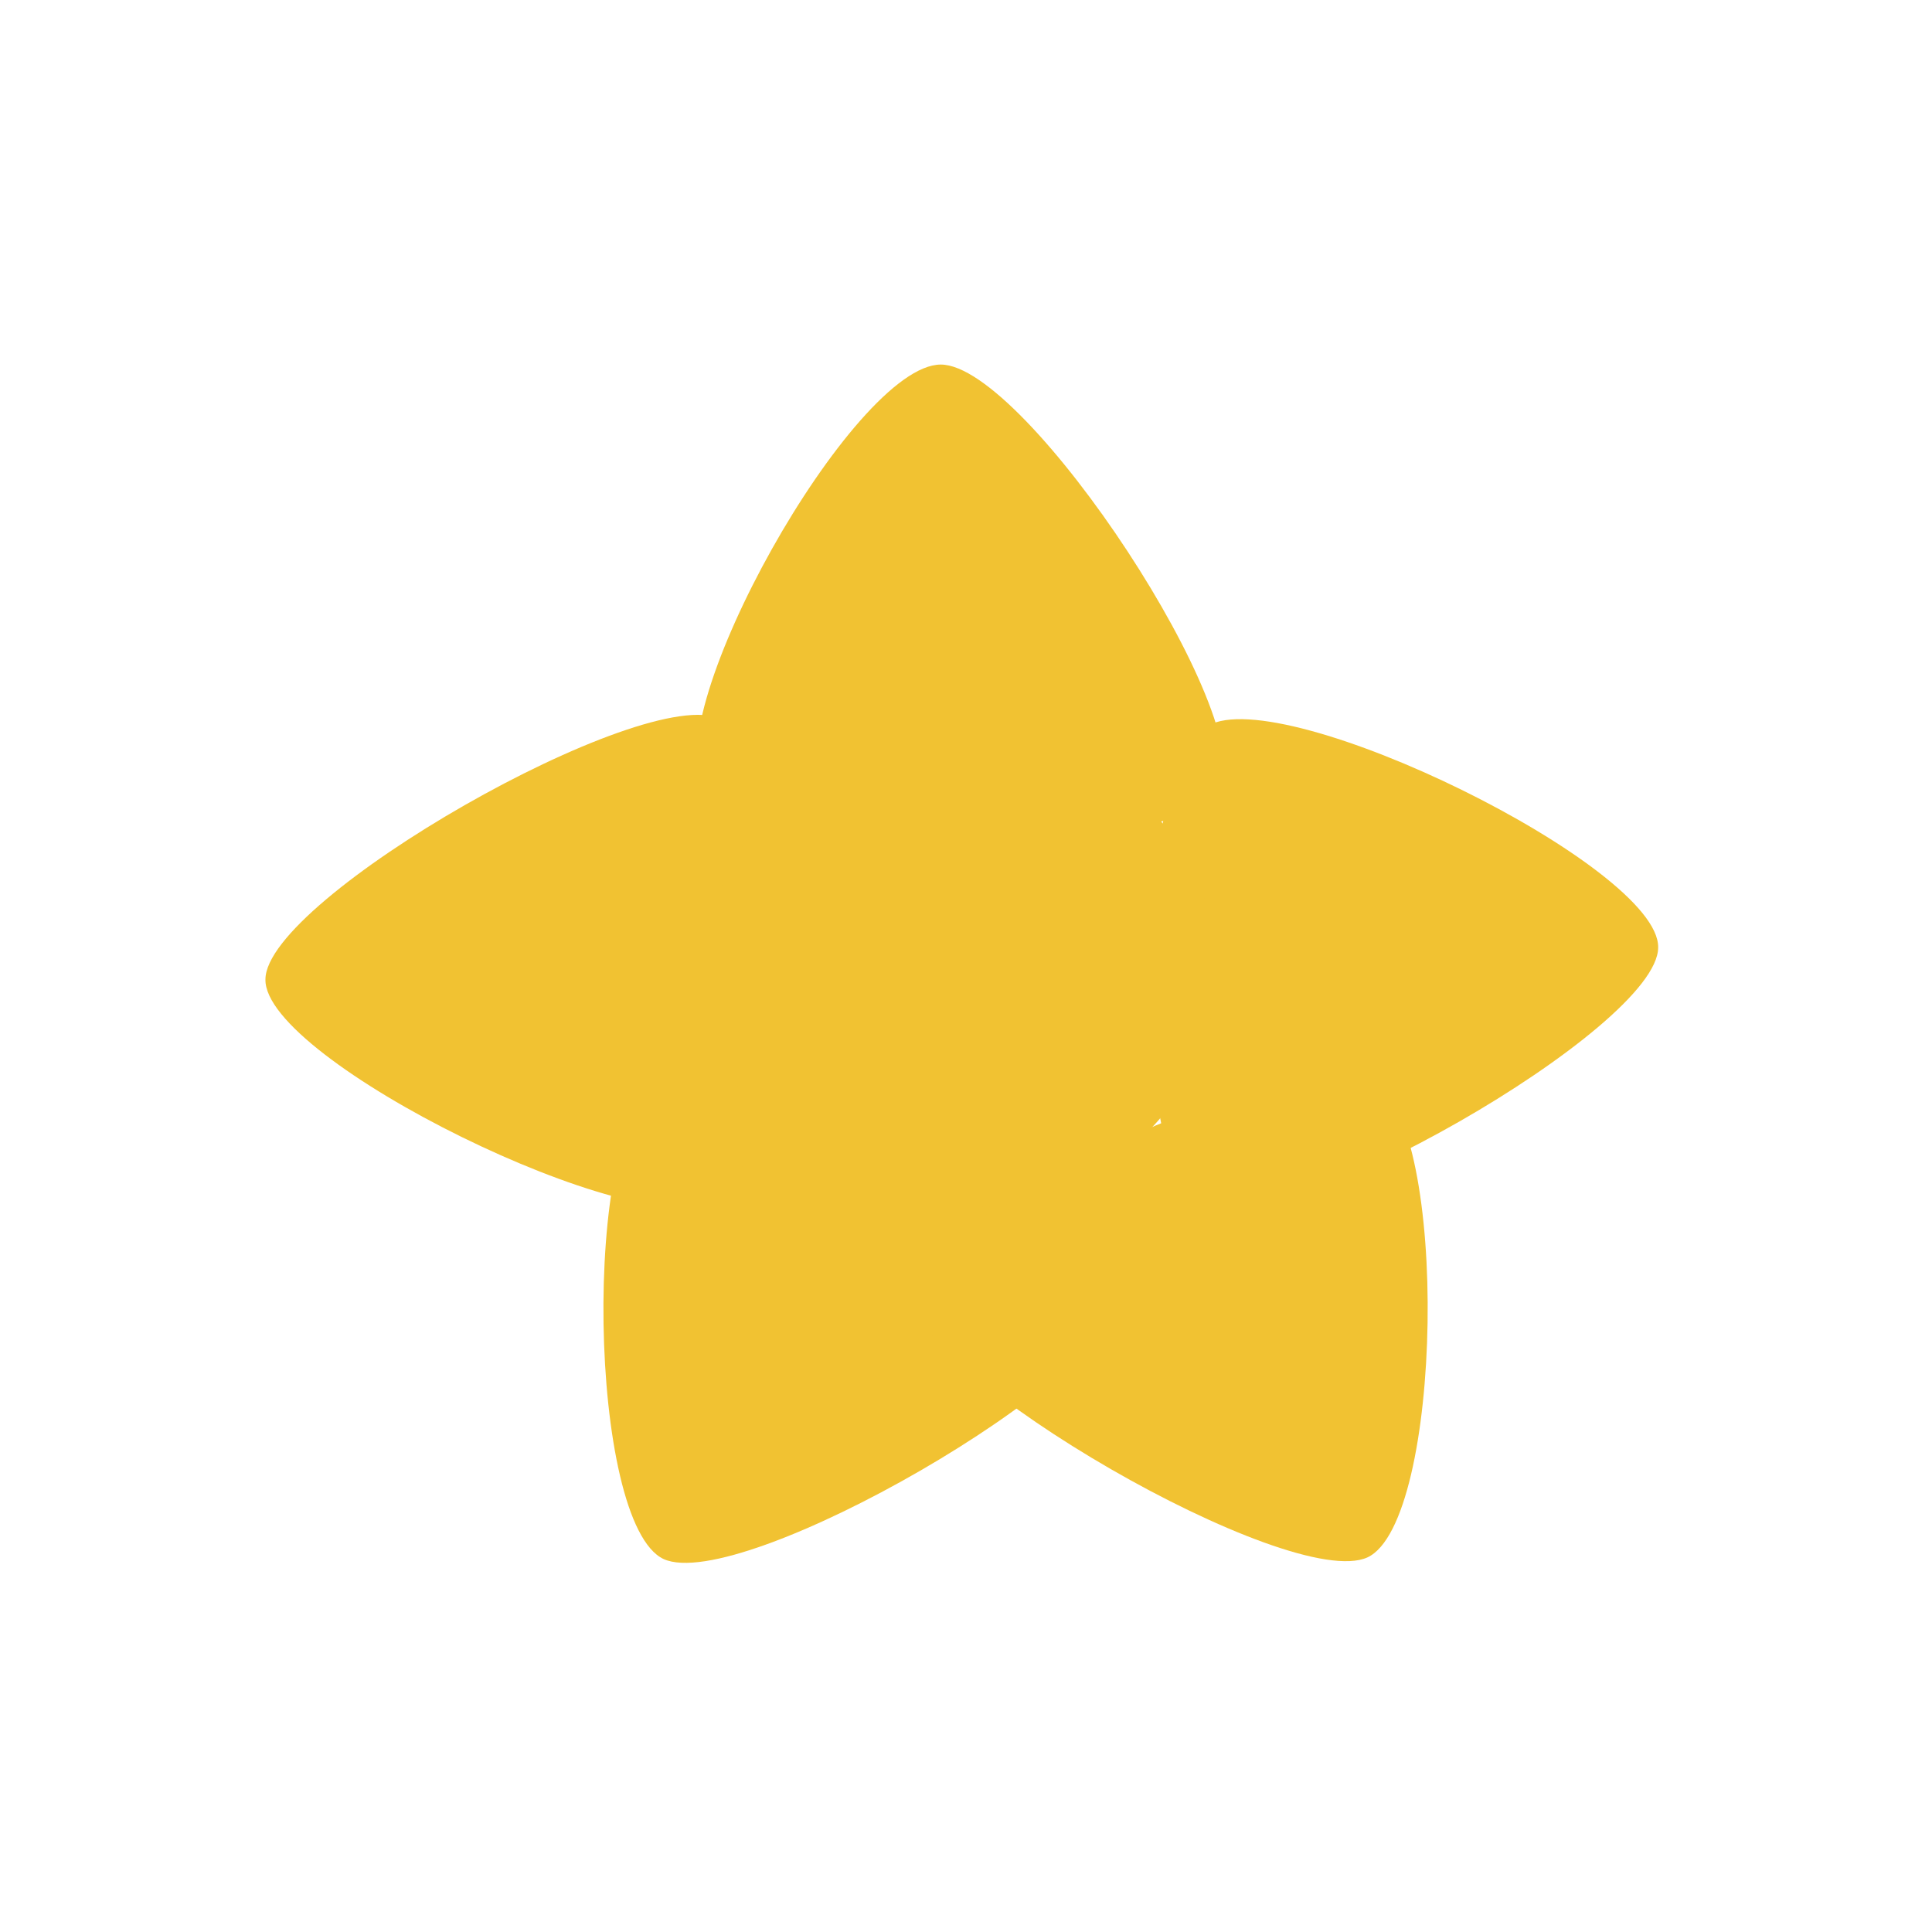 <?xml version="1.0" encoding="utf-8"?>
<!-- Generator: Adobe Illustrator 22.1.0, SVG Export Plug-In . SVG Version: 6.00 Build 0)  -->
<svg version="1.1" id="Calque_1" xmlns="http://www.w3.org/2000/svg" xmlns:xlink="http://www.w3.org/1999/xlink" x="0px" y="0px"
	 viewBox="0 0 115 115" style="enable-background:new 0 0 115 115;" xml:space="preserve">
<style type="text/css">
	.st0{fill:#000100;fill-opacity:0;}
	.st1{fill:#F1C232;}
</style>
<g>
	<path class="st0" d="M14.7,21.2h85.7v72.7H14.7V21.2z"/>
	<path class="st1" d="M41.9,46.8c-2.8-4.2,8.9-25.1,14.1-25.1c5.1,0,19,21.2,16.6,25.3C70.2,51.2,44.7,51,41.9,46.8L41.9,46.8z"/>
	<path class="st1" d="M39.1,64.4C34.6,67,35,90.7,39.5,92.8c4.6,2.1,27.1-10.9,27-15.6C66.5,72.5,43.6,61.8,39.1,64.4L39.1,64.4z"/>
	<path class="st1" d="M42.6,71.5c-4.5,2.6-26.9-8.4-26.8-13.2c0-4.8,22.6-17.7,27.1-15.5C47.3,45,47.1,68.9,42.6,71.5L42.6,71.5z"/>
	<path class="st1" d="M71.9,43.2c4.5-2.6,26.9,8.4,26.8,13.2c0,4.8-22.6,17.7-27.1,15.5C67.1,69.7,67.4,45.8,71.9,43.2L71.9,43.2z"
		/>
	<path class="st1" d="M81.8,64.4c4.5,2.6,4.1,26.2-0.4,28.3c-4.6,2.1-27.1-10.9-27.1-15.6C54.4,72.5,77.3,61.8,81.8,64.4L81.8,64.4z
		"/>
	<path class="st1" d="M42,57.7c0-7.8,6.8-14.2,15.2-14.2c8.4,0,15.2,6.4,15.2,14.2s-6.8,14.2-15.2,14.2C48.8,71.9,42,65.6,42,57.7
		L42,57.7z"/>
</g>
</svg>
